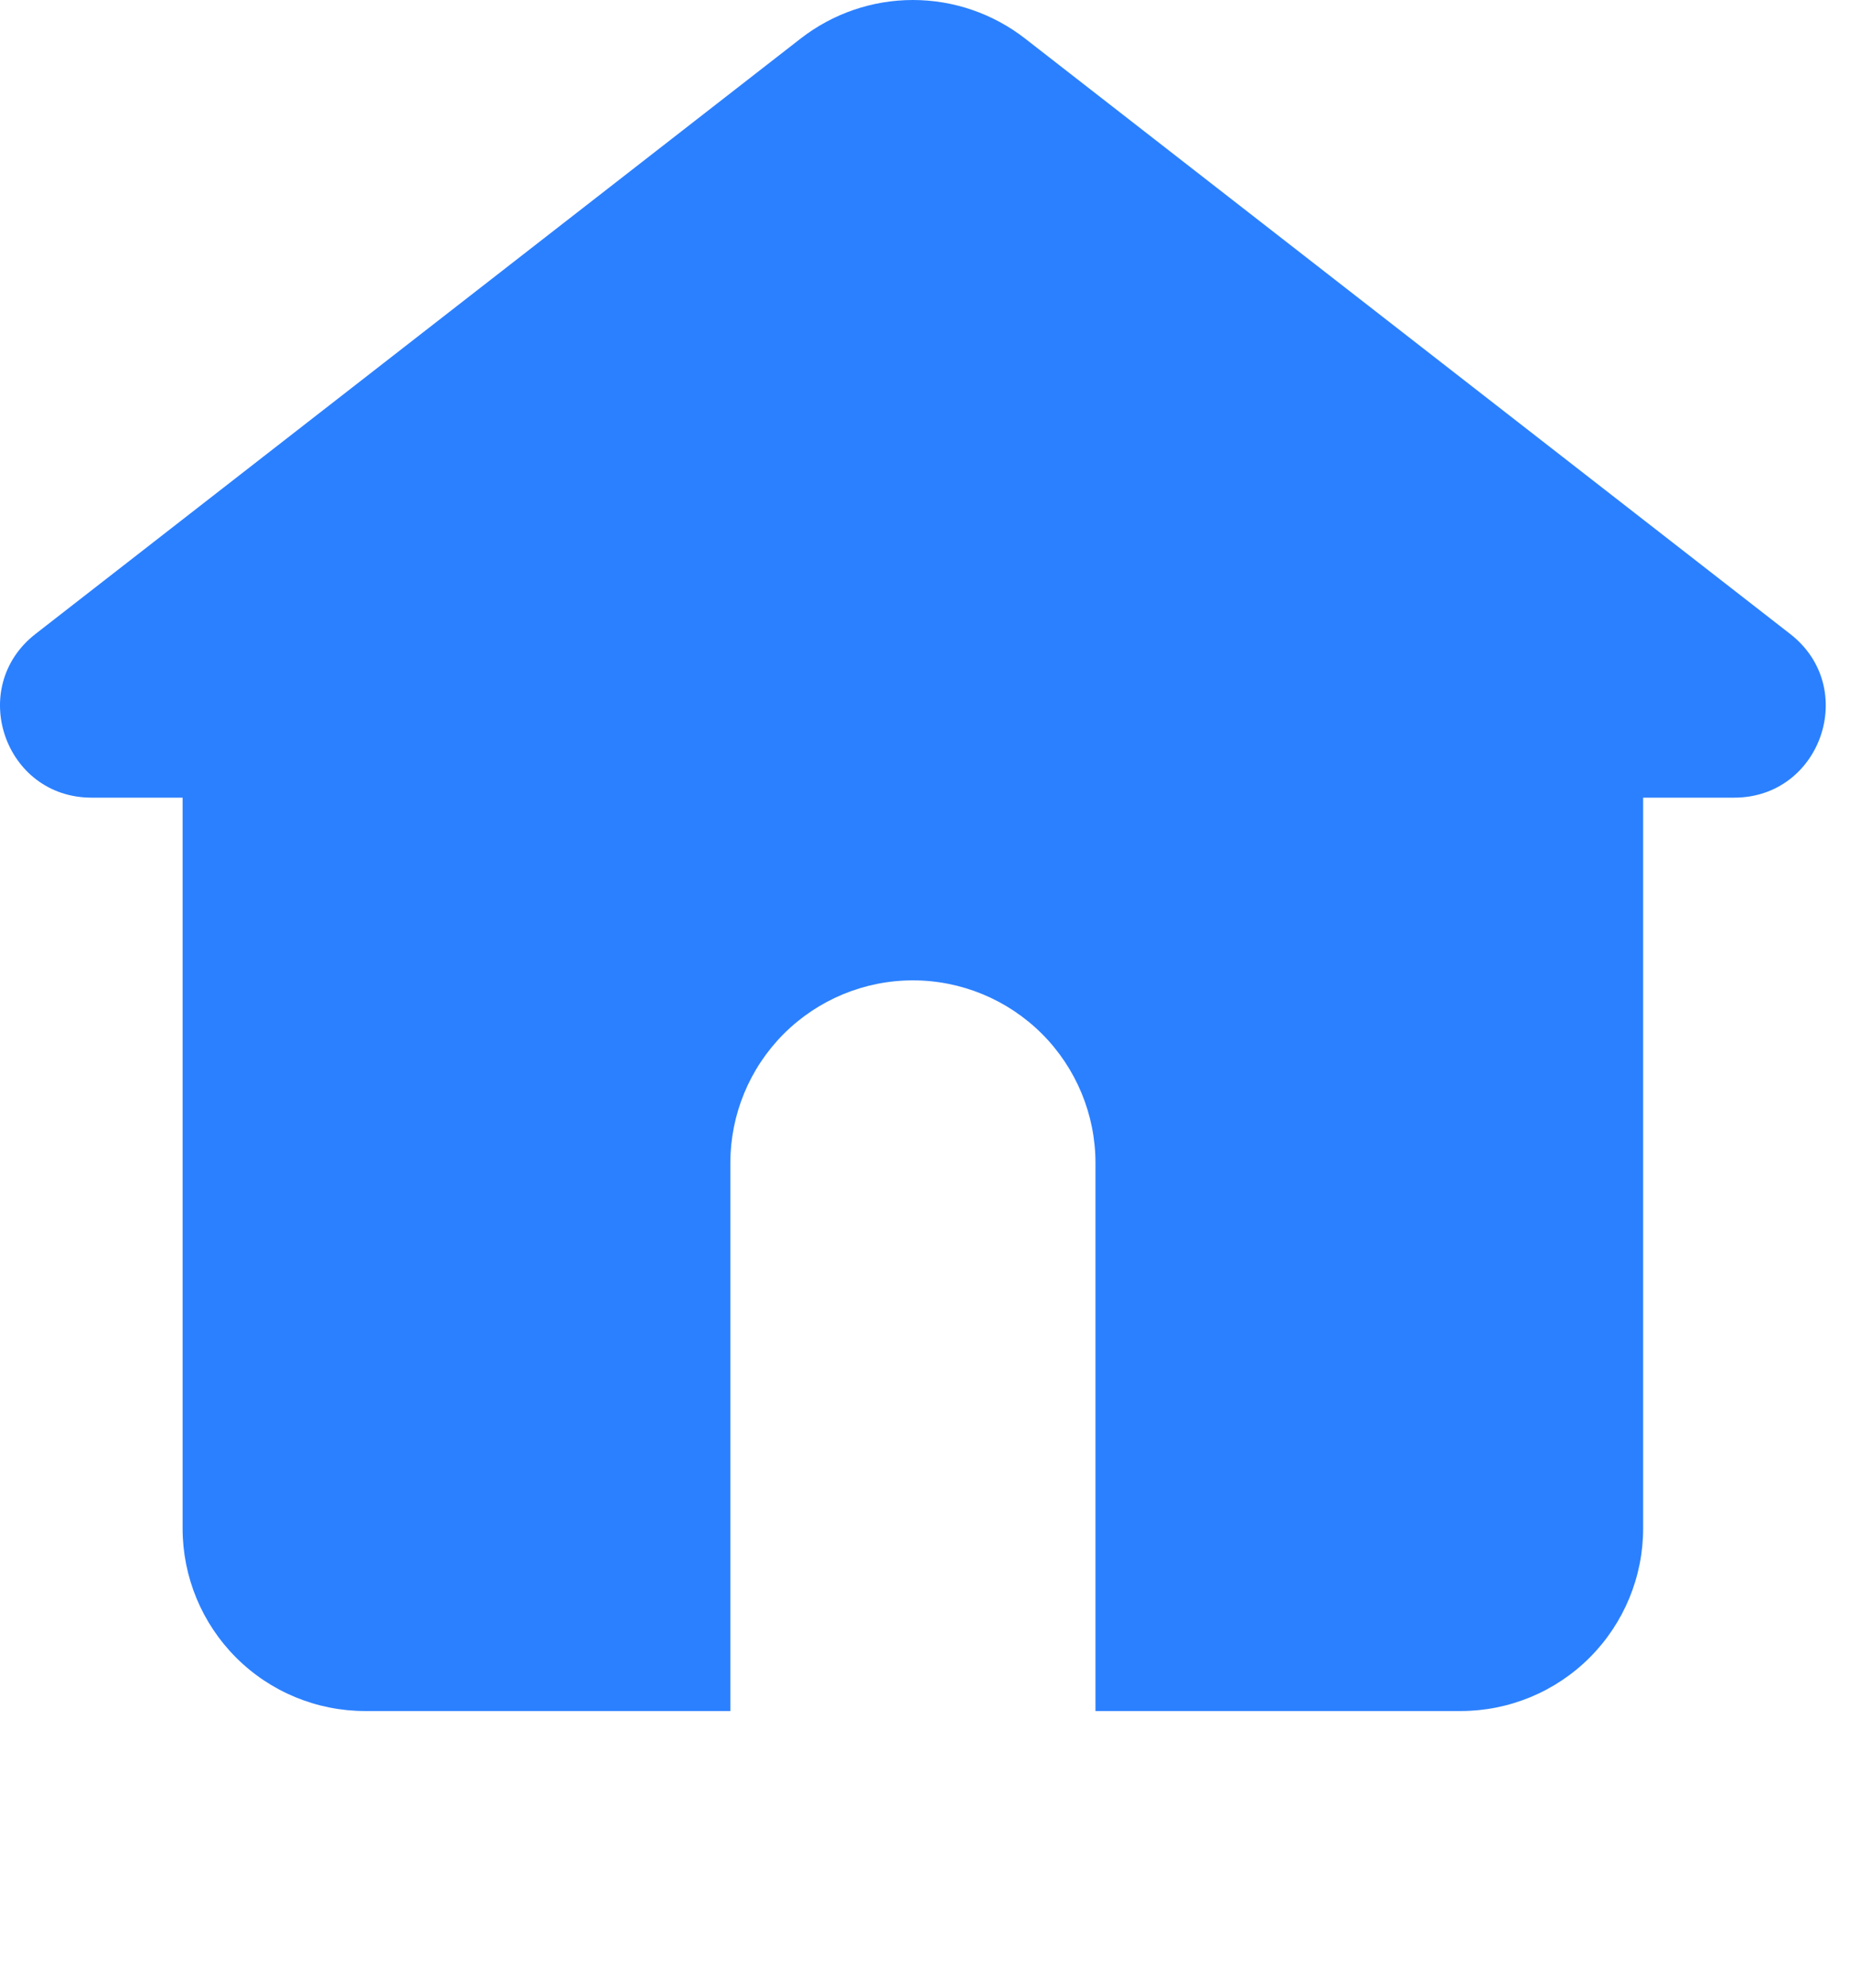 <svg width="27" height="29" viewBox="0 0 27 29" fill="none" xmlns="http://www.w3.org/2000/svg">
<path d="M14.959 0.561C14.491 0.198 13.916 0 13.323 0C12.73 0 12.155 0.198 11.687 0.561L0.517 9.248C-0.485 10.03 0.067 11.635 1.336 11.635H2.665V22.294C2.665 23 2.945 23.678 3.445 24.178C3.945 24.678 4.623 24.958 5.329 24.958H10.659V16.965C10.659 16.258 10.939 15.58 11.439 15.08C11.939 14.581 12.616 14.3 13.323 14.3C14.03 14.3 14.707 14.581 15.207 15.08C15.707 15.58 15.988 16.258 15.988 16.965V24.958H21.317C22.023 24.958 22.701 24.678 23.201 24.178C23.701 23.678 23.981 23 23.981 22.294V11.635H25.31C26.578 11.635 27.132 10.03 26.129 9.249L14.959 0.561Z" fill="#2B80FF"/>
</svg>
